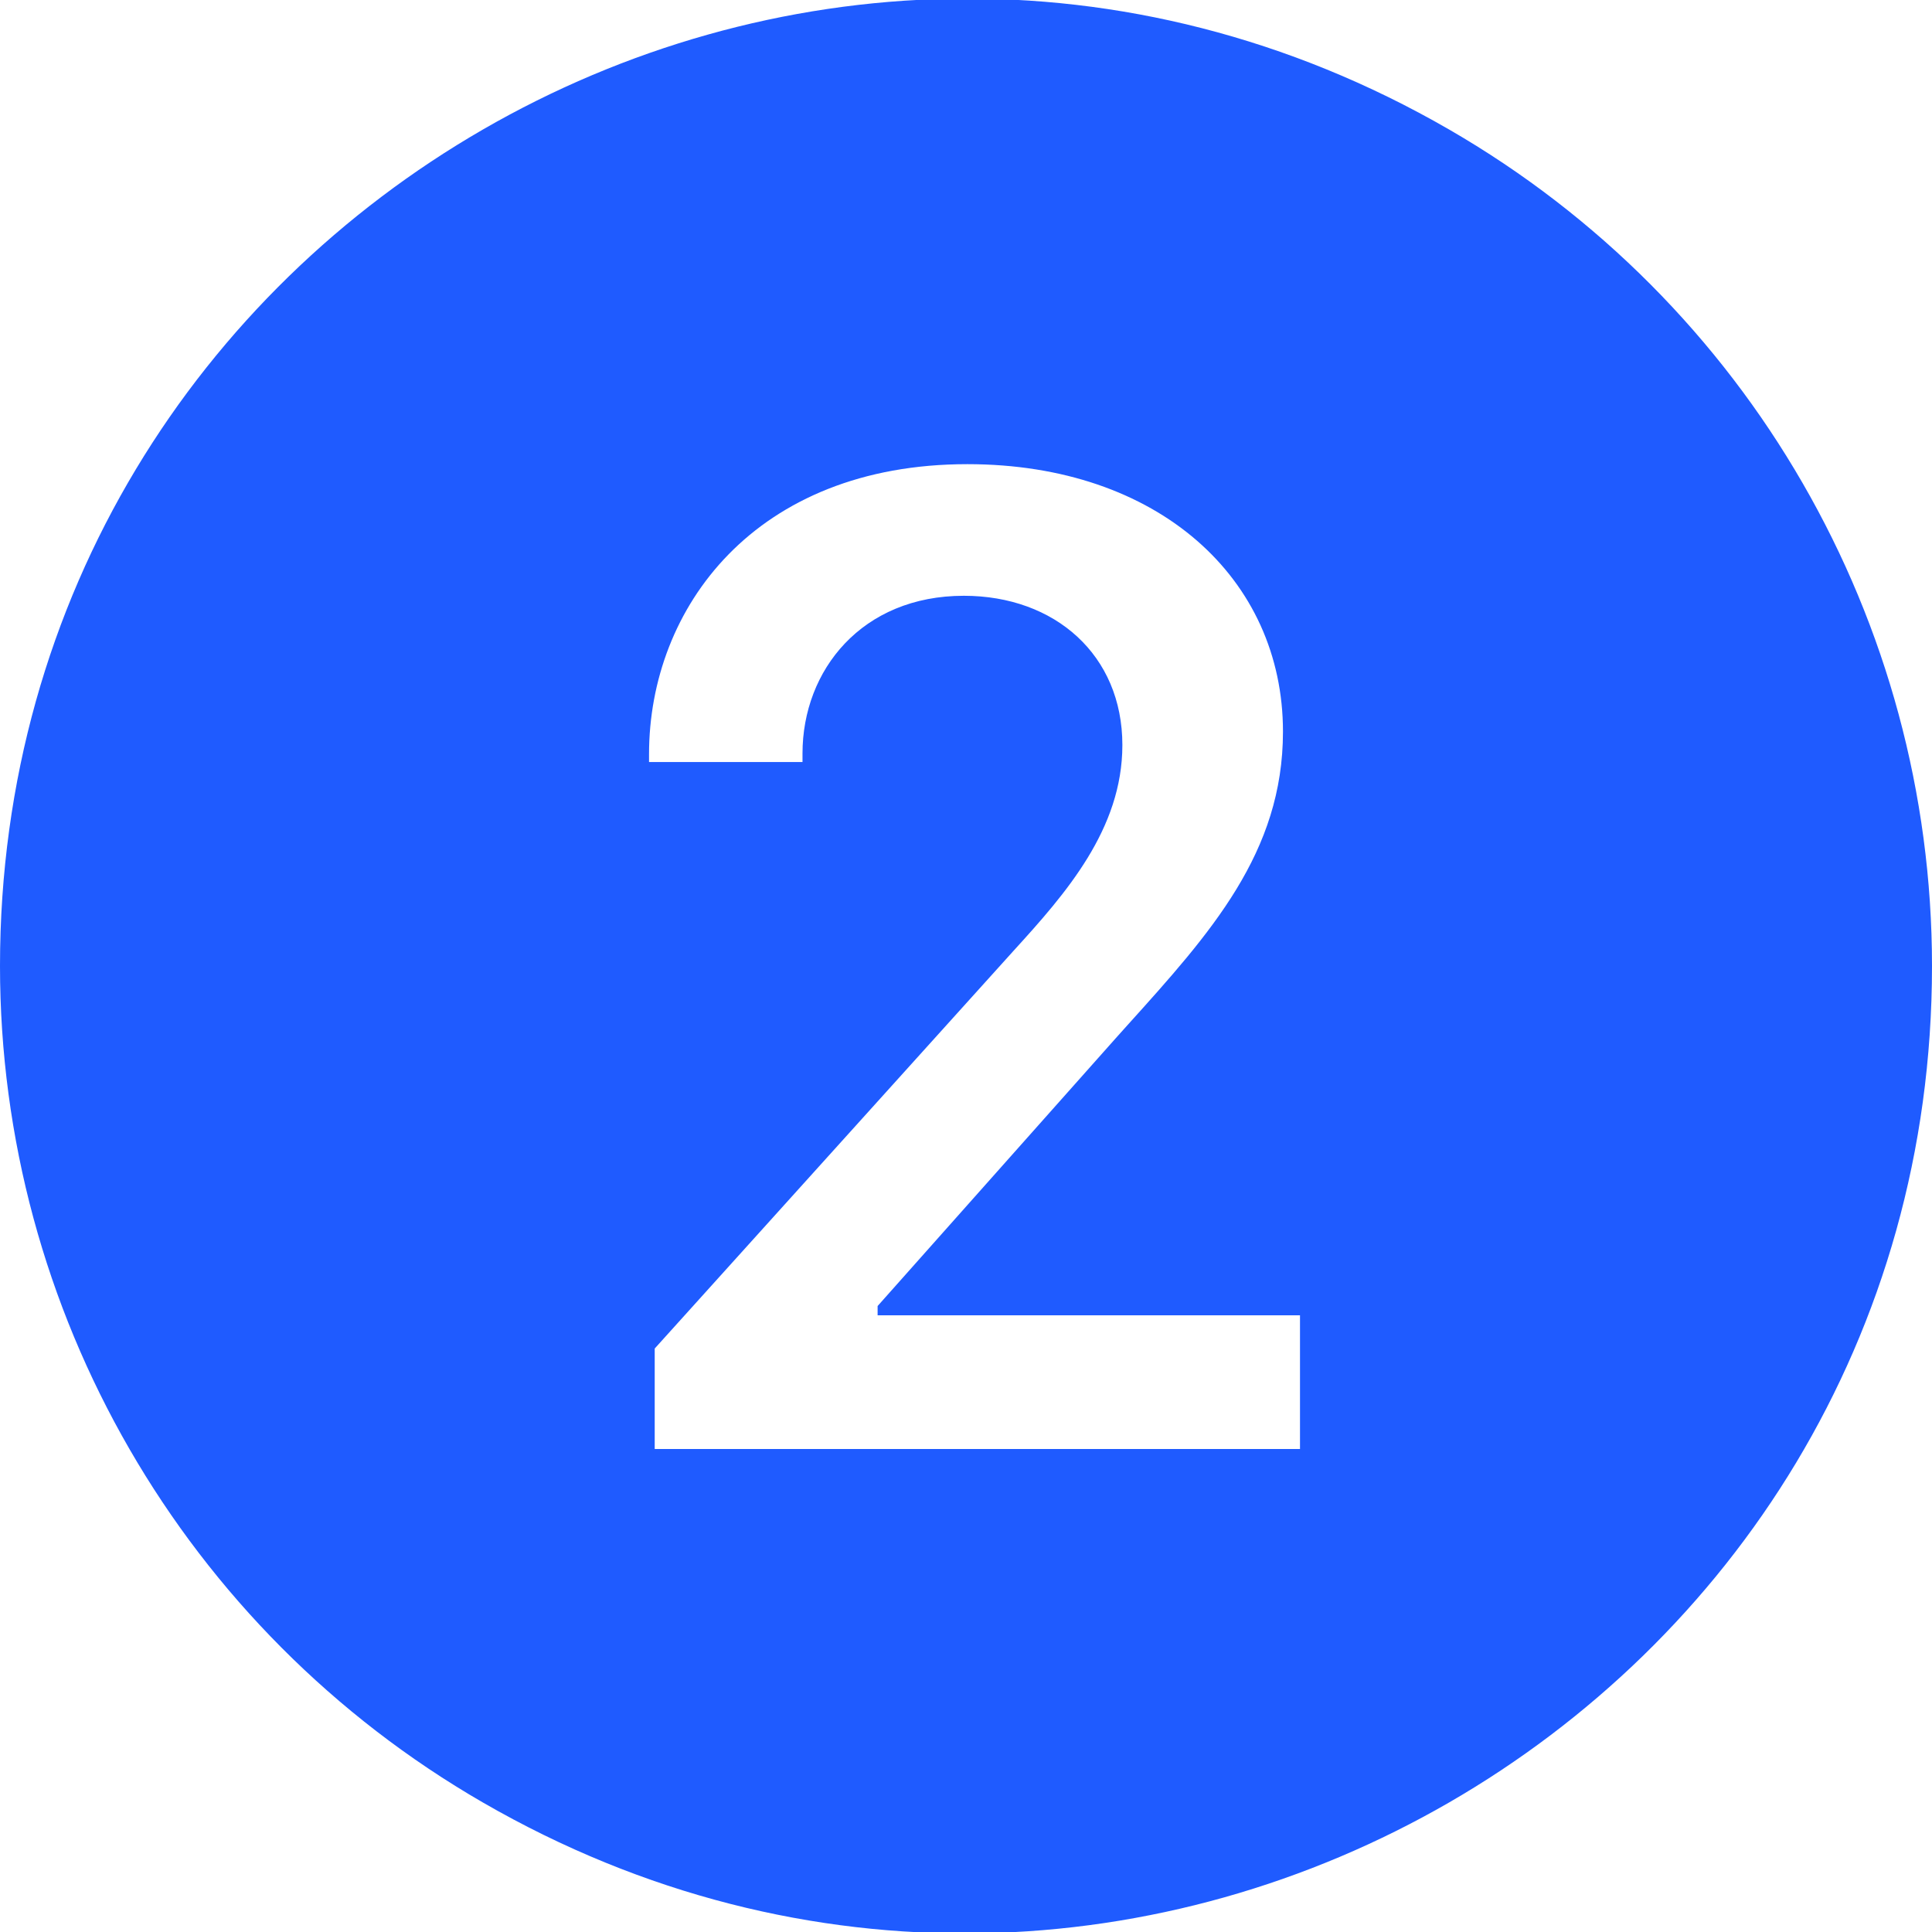 <?xml version="1.0" encoding="UTF-8"?> <svg xmlns="http://www.w3.org/2000/svg" viewBox="0 0 16.00 16.00" data-guides="{&quot;vertical&quot;:[],&quot;horizontal&quot;:[]}"><path fill="#1f5bff" stroke="none" fill-opacity="1" stroke-width="1" stroke-opacity="1" color="rgb(51, 51, 51)" id="tSvg10e2b116b2a" title="Path 2" d="M16 8C16 14.158 9.333 18.007 4 14.928C1.525 13.499 0 10.858 0 8C0 1.842 6.667 -2.007 12 1.072C14.475 2.501 16 5.142 16 8ZM6.646 6.24C6.646 5.549 7.139 4.934 7.982 4.934C8.738 4.934 9.295 5.426 9.295 6.17C9.295 6.867 8.826 7.4 8.393 7.875C7.403 8.973 6.412 10.07 5.422 11.168C5.422 11.445 5.422 11.723 5.422 12C7.203 12 8.985 12 10.766 12C10.766 11.631 10.766 11.262 10.766 10.893C9.6 10.893 8.434 10.893 7.268 10.893C7.268 10.867 7.268 10.842 7.268 10.816C7.926 10.076 8.584 9.336 9.242 8.596C9.274 8.56 9.306 8.525 9.338 8.489C10.026 7.726 10.625 7.061 10.625 6.059C10.625 4.793 9.594 3.844 8.012 3.844C6.254 3.844 5.375 5.034 5.375 6.246C5.375 6.268 5.375 6.289 5.375 6.311C5.799 6.311 6.222 6.311 6.646 6.311C6.646 6.288 6.646 6.264 6.646 6.24Z"></path><defs></defs></svg> 